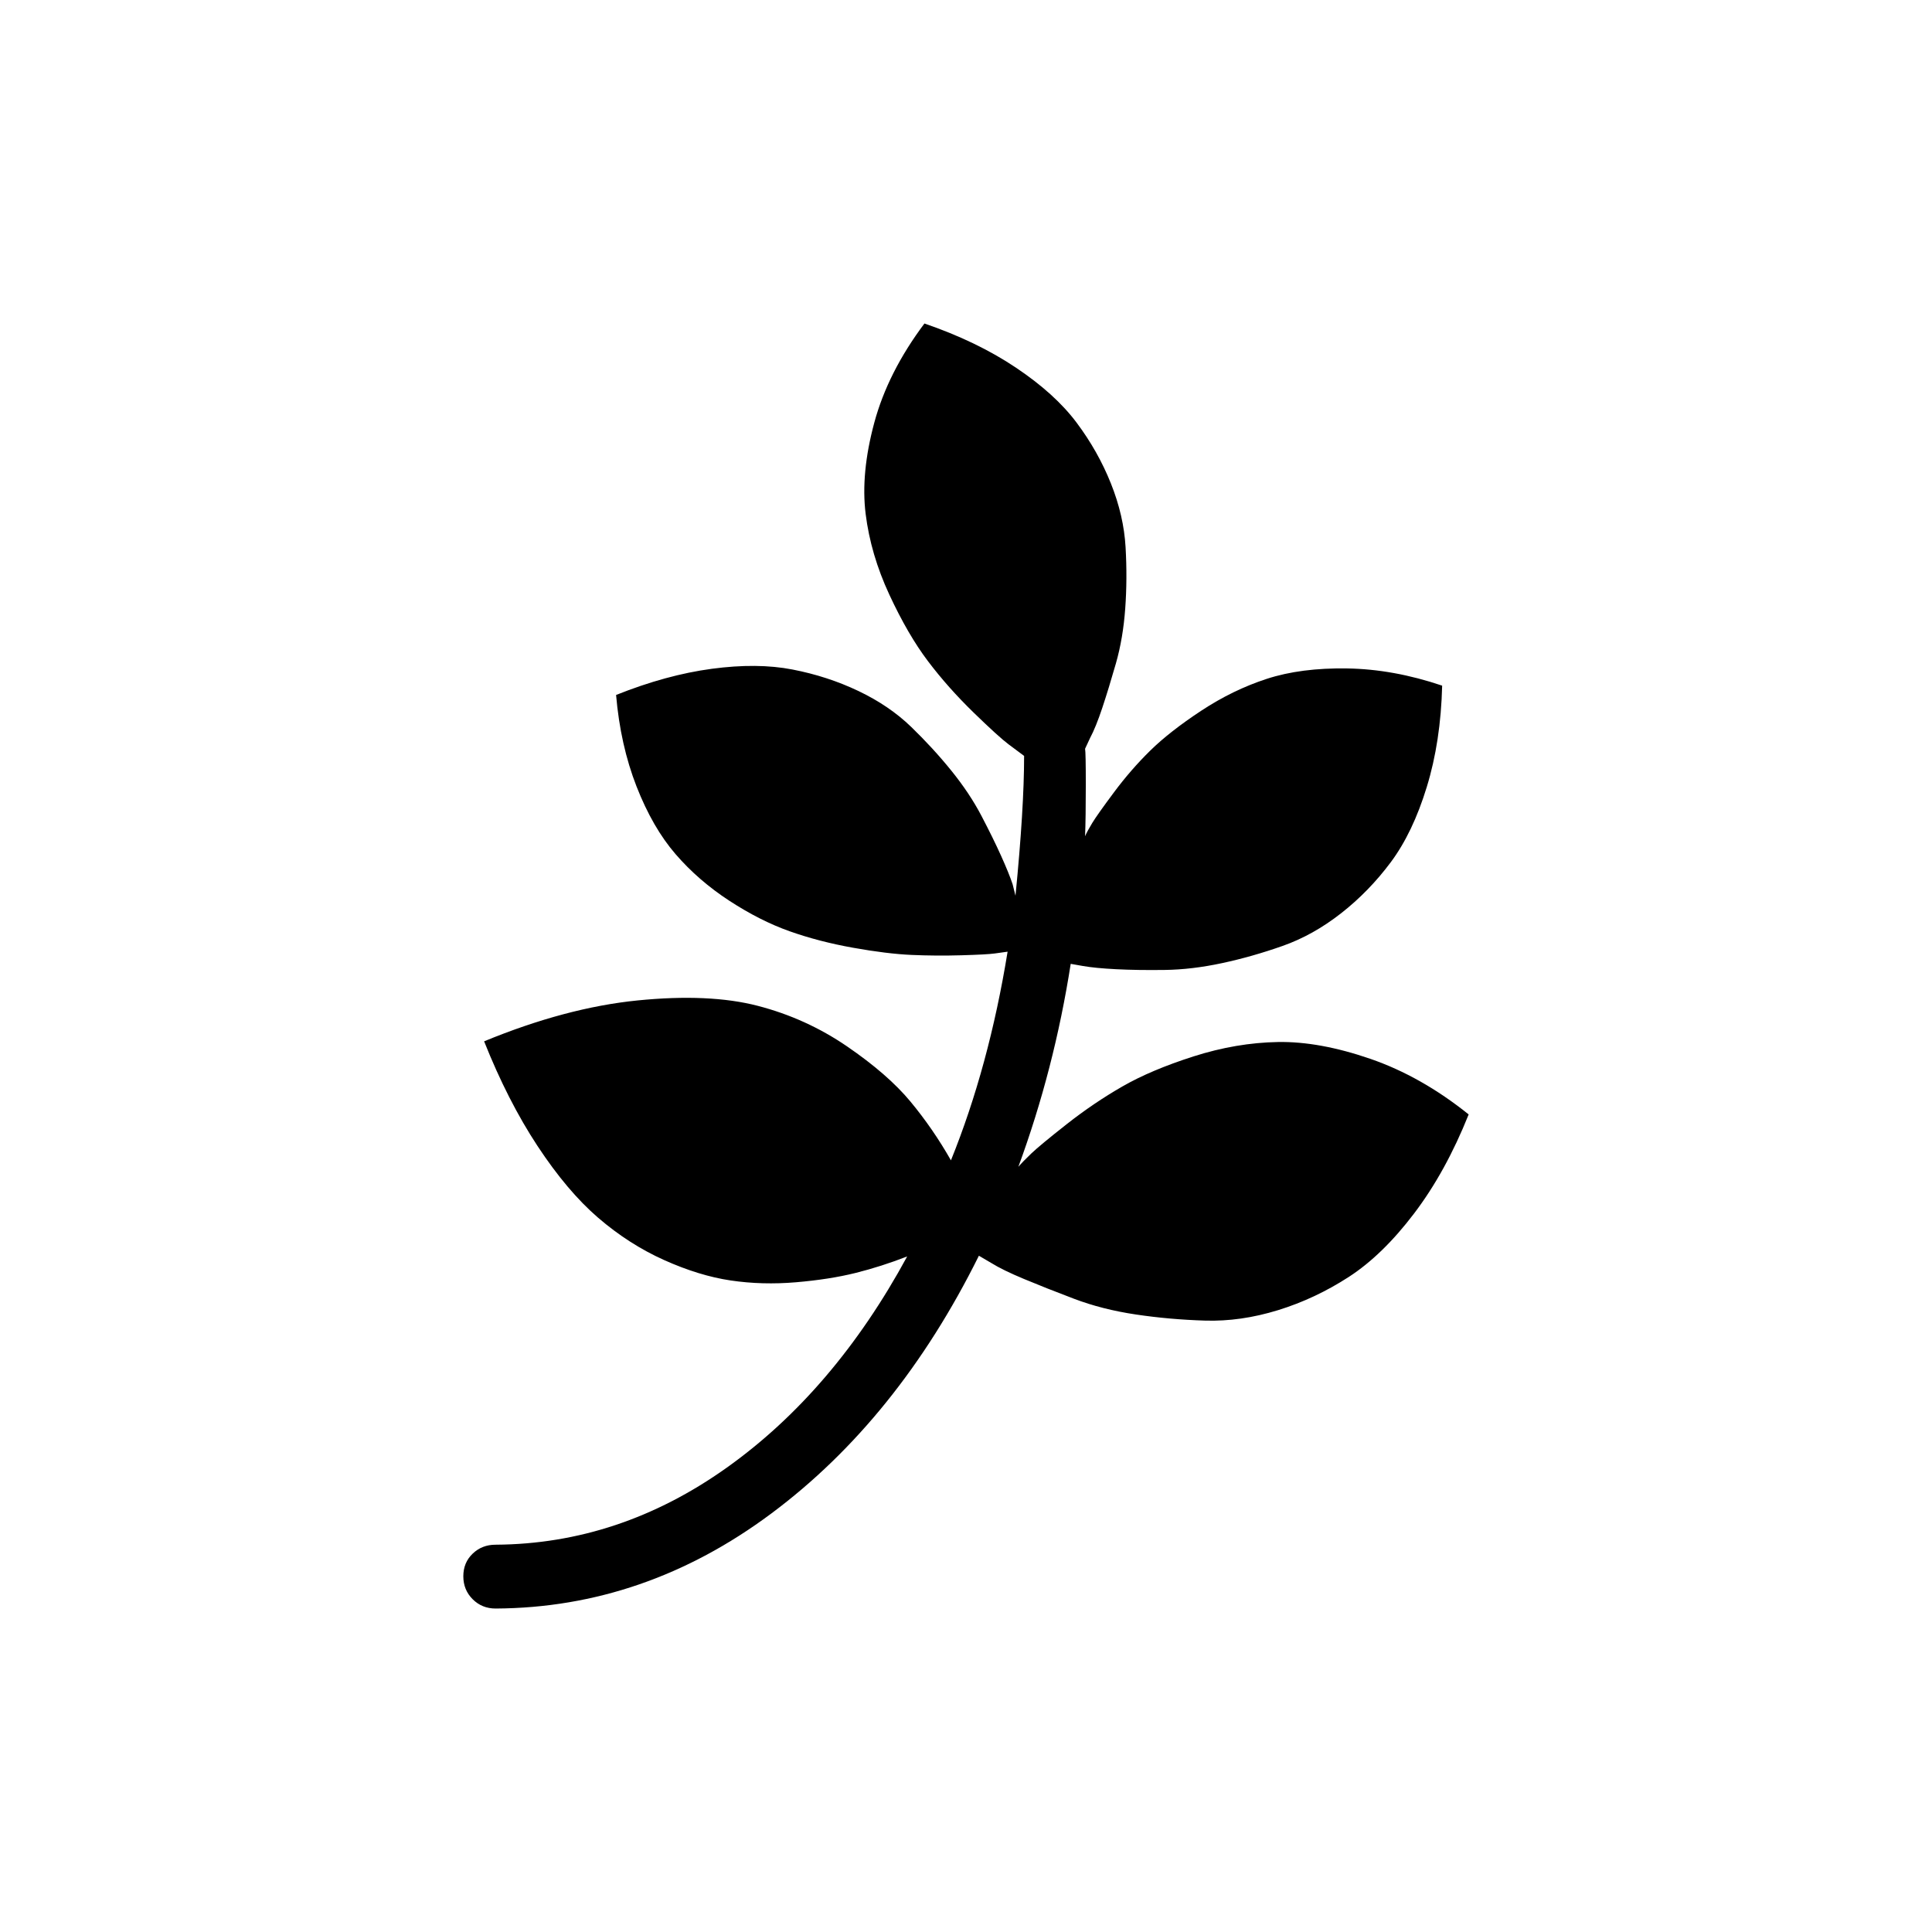 <?xml version="1.0" encoding="UTF-8"?>
<!-- Uploaded to: SVG Repo, www.svgrepo.com, Generator: SVG Repo Mixer Tools -->
<svg fill="#000000" width="800px" height="800px" version="1.1" viewBox="144 144 512 512" xmlns="http://www.w3.org/2000/svg">
 <path d="m507.18 424.61c-9-3.102-17.168-4.594-24.516-4.465-7.344 0.129-14.793 1.398-22.328 3.801-7.539 2.406-13.84 5.07-18.902 7.984-5.07 2.914-9.977 6.238-14.727 9.973-4.75 3.738-7.887 6.336-9.406 7.789-1.52 1.457-2.66 2.633-3.422 3.519 6.336-17.23 10.961-35.16 13.871-53.781l3.234 0.57c2.152 0.379 5.098 0.664 8.836 0.855 3.738 0.191 8.016 0.254 12.828 0.191 4.809-0.062 9.879-0.664 15.203-1.805 5.324-1.141 10.672-2.66 16.059-4.562 5.387-1.898 10.547-4.781 15.484-8.645 4.941-3.863 9.348-8.391 13.211-13.586 3.863-5.195 7.031-11.812 9.496-19.859 2.477-8.043 3.84-17.008 4.086-26.887-8.613-2.914-17.008-4.434-25.18-4.559-8.172-0.129-15.266 0.793-21.285 2.754-6.019 1.961-11.809 4.781-17.387 8.457-5.57 3.672-10.07 7.191-13.492 10.547-3.418 3.356-6.621 7.031-9.59 11.02-2.977 3.992-4.906 6.711-5.793 8.172-0.887 1.457-1.52 2.629-1.902 3.516 0.129-3.293 0.191-7.824 0.191-13.586 0-5.762-0.062-8.965-0.191-9.598l1.328-2.852c1.016-1.902 2.094-4.562 3.234-7.981 1.137-3.422 2.34-7.348 3.609-11.781 1.266-4.434 2.09-9.281 2.469-14.539 0.383-5.258 0.414-10.672 0.094-16.246-0.316-5.574-1.613-11.211-3.894-16.914-2.277-5.699-5.32-11.086-9.121-16.152-3.801-5.07-9.152-9.914-16.059-14.539-6.902-4.625-14.98-8.52-24.23-11.688-6.461 8.617-10.895 17.387-13.301 26.32-2.406 8.93-3.168 16.977-2.281 24.133 0.887 7.16 2.977 14.285 6.269 21.379s6.711 12.984 10.262 17.672c3.547 4.688 7.57 9.215 12.066 13.586 4.5 4.371 7.606 7.188 9.312 8.457 1.711 1.27 3.07 2.281 4.086 3.043 0 9.25-0.762 21.602-2.285 37.055l-0.758-3.039c-0.633-1.902-1.648-4.402-3.043-7.504-1.395-3.102-3.137-6.648-5.227-10.641-2.09-3.992-4.75-7.981-7.981-11.973-3.227-3.992-6.777-7.852-10.641-11.594-3.863-3.738-8.52-6.902-13.965-9.5-5.449-2.598-11.273-4.496-17.484-5.699-6.211-1.207-13.336-1.266-21.379-0.191-8.043 1.078-16.5 3.391-25.367 6.938 0.762 8.867 2.566 16.945 5.414 24.23 2.852 7.285 6.301 13.27 10.355 17.957 4.051 4.688 8.805 8.801 14.25 12.352 5.449 3.547 10.77 6.238 15.965 8.078 5.195 1.84 10.801 3.297 16.816 4.371 6.019 1.078 11.18 1.711 15.488 1.902s8.711 0.223 13.207 0.094c4.496-0.129 7.445-0.285 8.836-0.477 1.398-0.191 2.535-0.348 3.426-0.477-3.297 20.266-8.301 38.703-15.016 55.297-3.168-5.578-6.746-10.77-10.738-15.586-3.992-4.812-9.598-9.688-16.816-14.629-7.223-4.941-15.109-8.52-23.66-10.738-8.555-2.215-19.16-2.691-31.832-1.426-12.668 1.27-26.223 4.883-40.668 10.836 4.184 10.516 8.902 19.766 14.156 27.746 5.258 7.977 10.609 14.316 16.055 19.004 5.449 4.691 11.277 8.426 17.484 11.215 6.207 2.785 12.098 4.59 17.672 5.414 5.574 0.824 11.34 0.98 17.293 0.473 5.953-0.508 11.211-1.332 15.773-2.469 4.559-1.141 9.121-2.598 13.684-4.375-12.926 23.82-28.855 42.473-47.793 55.961-18.941 13.492-39.371 20.305-61.285 20.434-2.406 0-4.434 0.789-6.082 2.379-1.648 1.582-2.469 3.574-2.469 5.984 0 2.406 0.824 4.43 2.469 6.078 1.648 1.645 3.672 2.473 6.082 2.473 26.352-0.129 50.707-8.52 73.066-25.18 22.359-16.664 40.699-39.434 55.016-68.316l3.231 1.895c2.027 1.266 4.941 2.691 8.742 4.273 3.801 1.586 8.203 3.328 13.207 5.227 5.004 1.902 10.48 3.293 16.438 4.18 5.953 0.887 12.066 1.426 18.34 1.617 6.269 0.188 12.699-0.727 19.289-2.758 6.586-2.027 12.855-4.977 18.809-8.836 5.953-3.863 11.719-9.473 17.293-16.82 5.578-7.344 10.391-16.086 14.445-26.223-8.367-6.715-17.043-11.625-26.035-14.727z"/>
</svg>